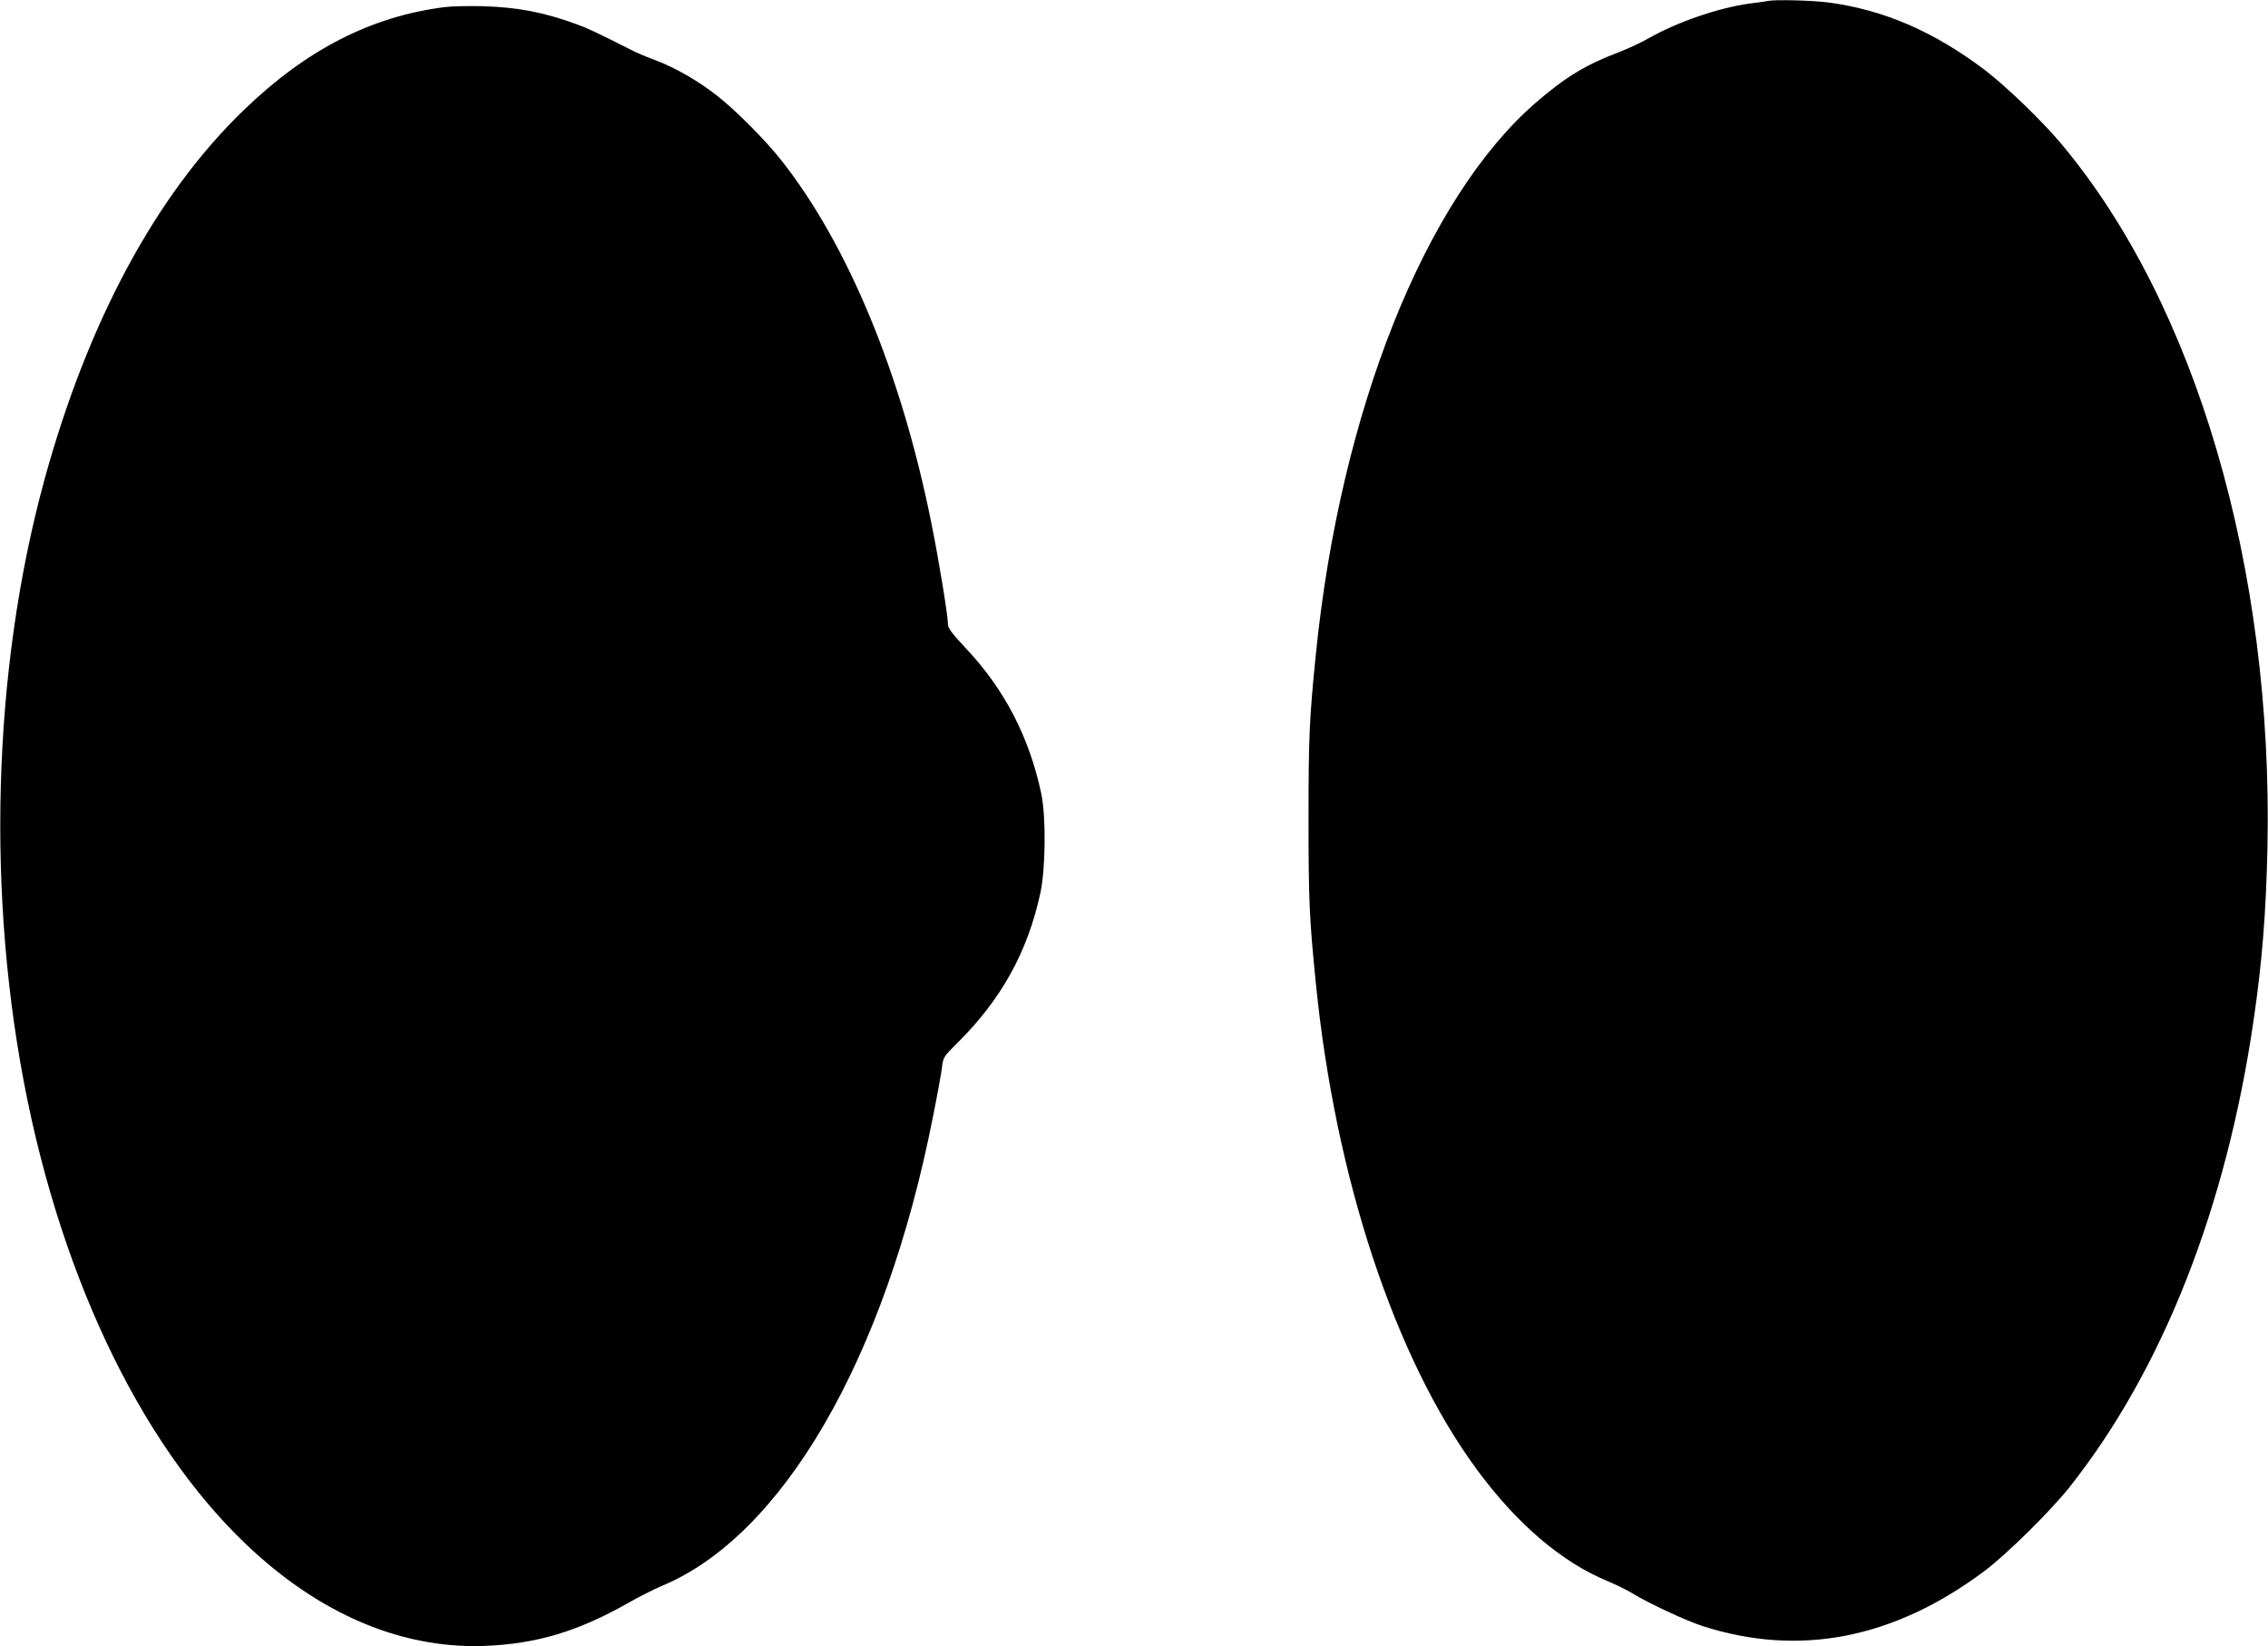 <?xml version="1.0" standalone="no"?>
<!DOCTYPE svg PUBLIC "-//W3C//DTD SVG 20010904//EN"
 "http://www.w3.org/TR/2001/REC-SVG-20010904/DTD/svg10.dtd">
<svg version="1.0" xmlns="http://www.w3.org/2000/svg"
 width="1280pt" height="929pt" viewBox="0 0 1280 929"
 preserveAspectRatio="xMidYMid meet">
<g transform="translate(0,929) scale(0.1,-0.1)"
fill="#000000" stroke="none">
<path d="M9980 9285 c-8 -2 -55 -9 -105 -15 -176 -24 -406 -103 -569 -195 -44
-26 -124 -62 -176 -82 -178 -67 -298 -140 -461 -281 -626 -542 -1105 -1744
-1243 -3117 -36 -358 -41 -459 -41 -925 0 -466 5 -567 41 -925 110 -1103 446
-2118 909 -2747 226 -307 480 -524 741 -631 43 -18 107 -49 141 -70 90 -55
295 -150 388 -181 547 -177 1081 -74 1593 308 126 94 376 341 483 476 525 664
884 1576 1038 2635 48 329 70 605 78 975 32 1574 -404 3064 -1165 3970 -106
127 -316 329 -433 417 -288 217 -568 337 -879 379 -92 12 -297 17 -340 9z"/>
<path d="M2510 9250 c-413 -52 -780 -239 -1132 -579 -496 -477 -883 -1196
-1128 -2091 -294 -1076 -329 -2360 -95 -3498 234 -1136 724 -2083 1352 -2612
385 -325 807 -484 1233 -467 291 12 525 83 805 242 61 35 145 77 187 95 684
282 1264 1282 1532 2642 25 123 48 250 52 283 7 59 9 62 85 138 250 247 399
516 471 850 29 136 32 427 5 557 -67 319 -208 591 -426 822 -77 82 -101 114
-101 135 0 49 -50 356 -95 578 -168 836 -470 1565 -845 2040 -90 114 -261 286
-363 365 -107 84 -234 157 -347 200 -47 17 -103 41 -125 52 -208 105 -259 129
-320 151 -186 68 -332 96 -530 102 -77 2 -174 0 -215 -5z"/>
</g>
</svg>